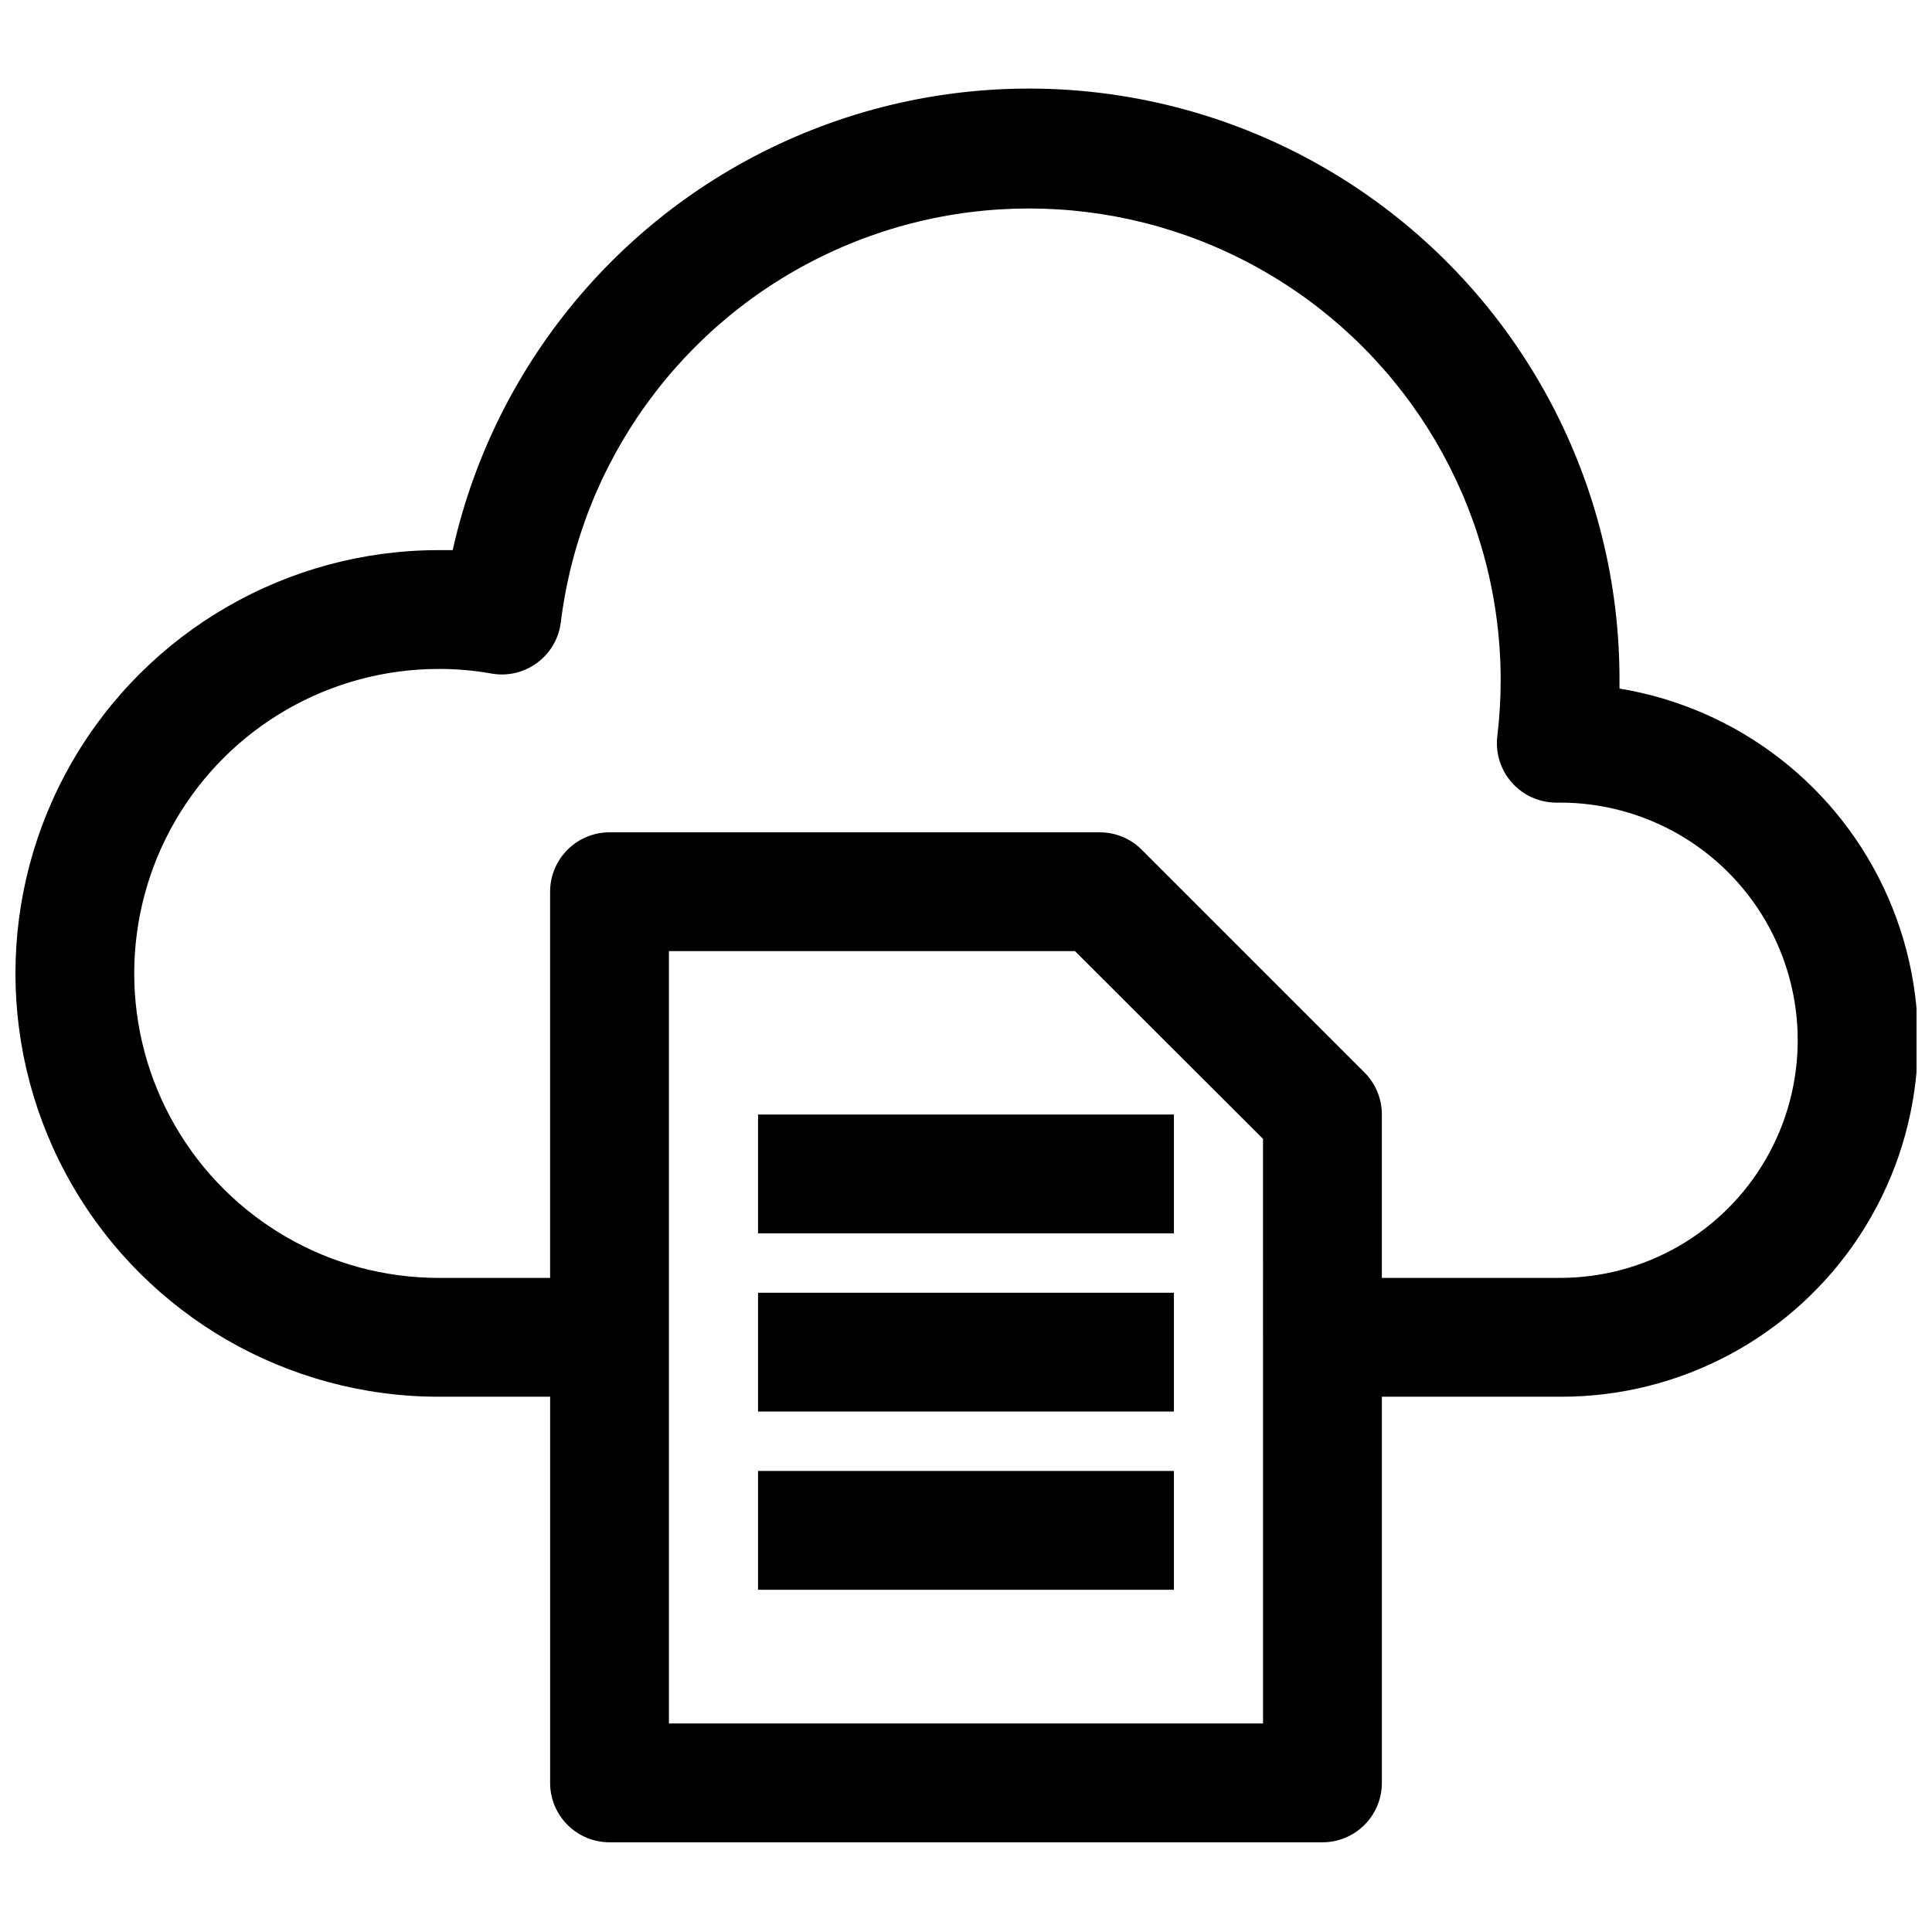 <?xml version="1.0" encoding="UTF-8"?>
<!-- Uploaded to: SVG Repo, www.svgrepo.com, Generator: SVG Repo Mixer Tools -->
<svg width="800px" height="800px" version="1.1" viewBox="144 144 512 512" xmlns="http://www.w3.org/2000/svg">
 <defs>
  <clipPath id="a">
   <path d="m148.09 167h503.81v466h-503.81z"/>
  </clipPath>
 </defs>
 <g clip-path="url(#a)">
  <path d="m573.18 326.47v-2.203c0.098-51.863-25.5-100.4-68.355-129.61s-97.395-35.293-145.63-16.238c-48.234 19.051-83.898 60.762-95.227 111.37h-3.699c-40.078 0-77.109 21.383-97.148 56.09-20.035 34.707-20.035 77.469 0 112.18 20.039 34.707 57.07 56.09 97.148 56.09h29.52v102.34c0 4.176 1.66 8.18 4.613 11.133s6.957 4.609 11.133 4.609h188.93c4.176 0 8.184-1.656 11.133-4.609 2.953-2.953 4.613-6.957 4.613-11.133v-102.34h47.23c31.961 0.125 61.82-15.918 79.355-42.641 17.535-26.723 20.367-60.496 7.531-89.766-12.84-29.27-39.605-50.062-71.141-55.266zm-94.465 274.26h-157.44v-204.67h107.61l49.828 49.75zm78.719-118.08-47.23 0.004v-43.297c0.004-4.195-1.668-8.223-4.644-11.18l-59.039-59.039c-2.953-2.93-6.941-4.57-11.102-4.566h-129.89c-4.176 0-8.18 1.66-11.133 4.613-2.953 2.949-4.613 6.957-4.613 11.133v102.34h-29.52c-28.828 0-55.465-15.379-69.879-40.344-14.414-24.969-14.414-55.727 0-80.691s41.051-40.344 69.879-40.344c4.617-0.016 9.23 0.379 13.777 1.184 4.277 0.816 8.703-0.176 12.223-2.742 3.523-2.566 5.82-6.477 6.356-10.801 5.254-42.512 31.914-79.371 70.641-97.676 38.727-18.309 84.129-15.508 120.32 7.414s58.117 62.777 58.113 105.61c0.004 4.894-0.285 9.781-0.867 14.641-0.59 4.519 0.801 9.07 3.82 12.484 3.019 3.41 7.367 5.348 11.926 5.309h0.863c22.5 0 43.289 12.004 54.539 31.488s11.25 43.492 0 62.977-32.039 31.488-54.539 31.488z"/>
 </g>
 <path d="m344.89 439.36h110.21v31.488h-110.21z"/>
 <path d="m344.89 486.59h110.21v31.488h-110.21z"/>
 <path d="m344.89 533.82h110.21v31.488h-110.21z"/>
</svg>